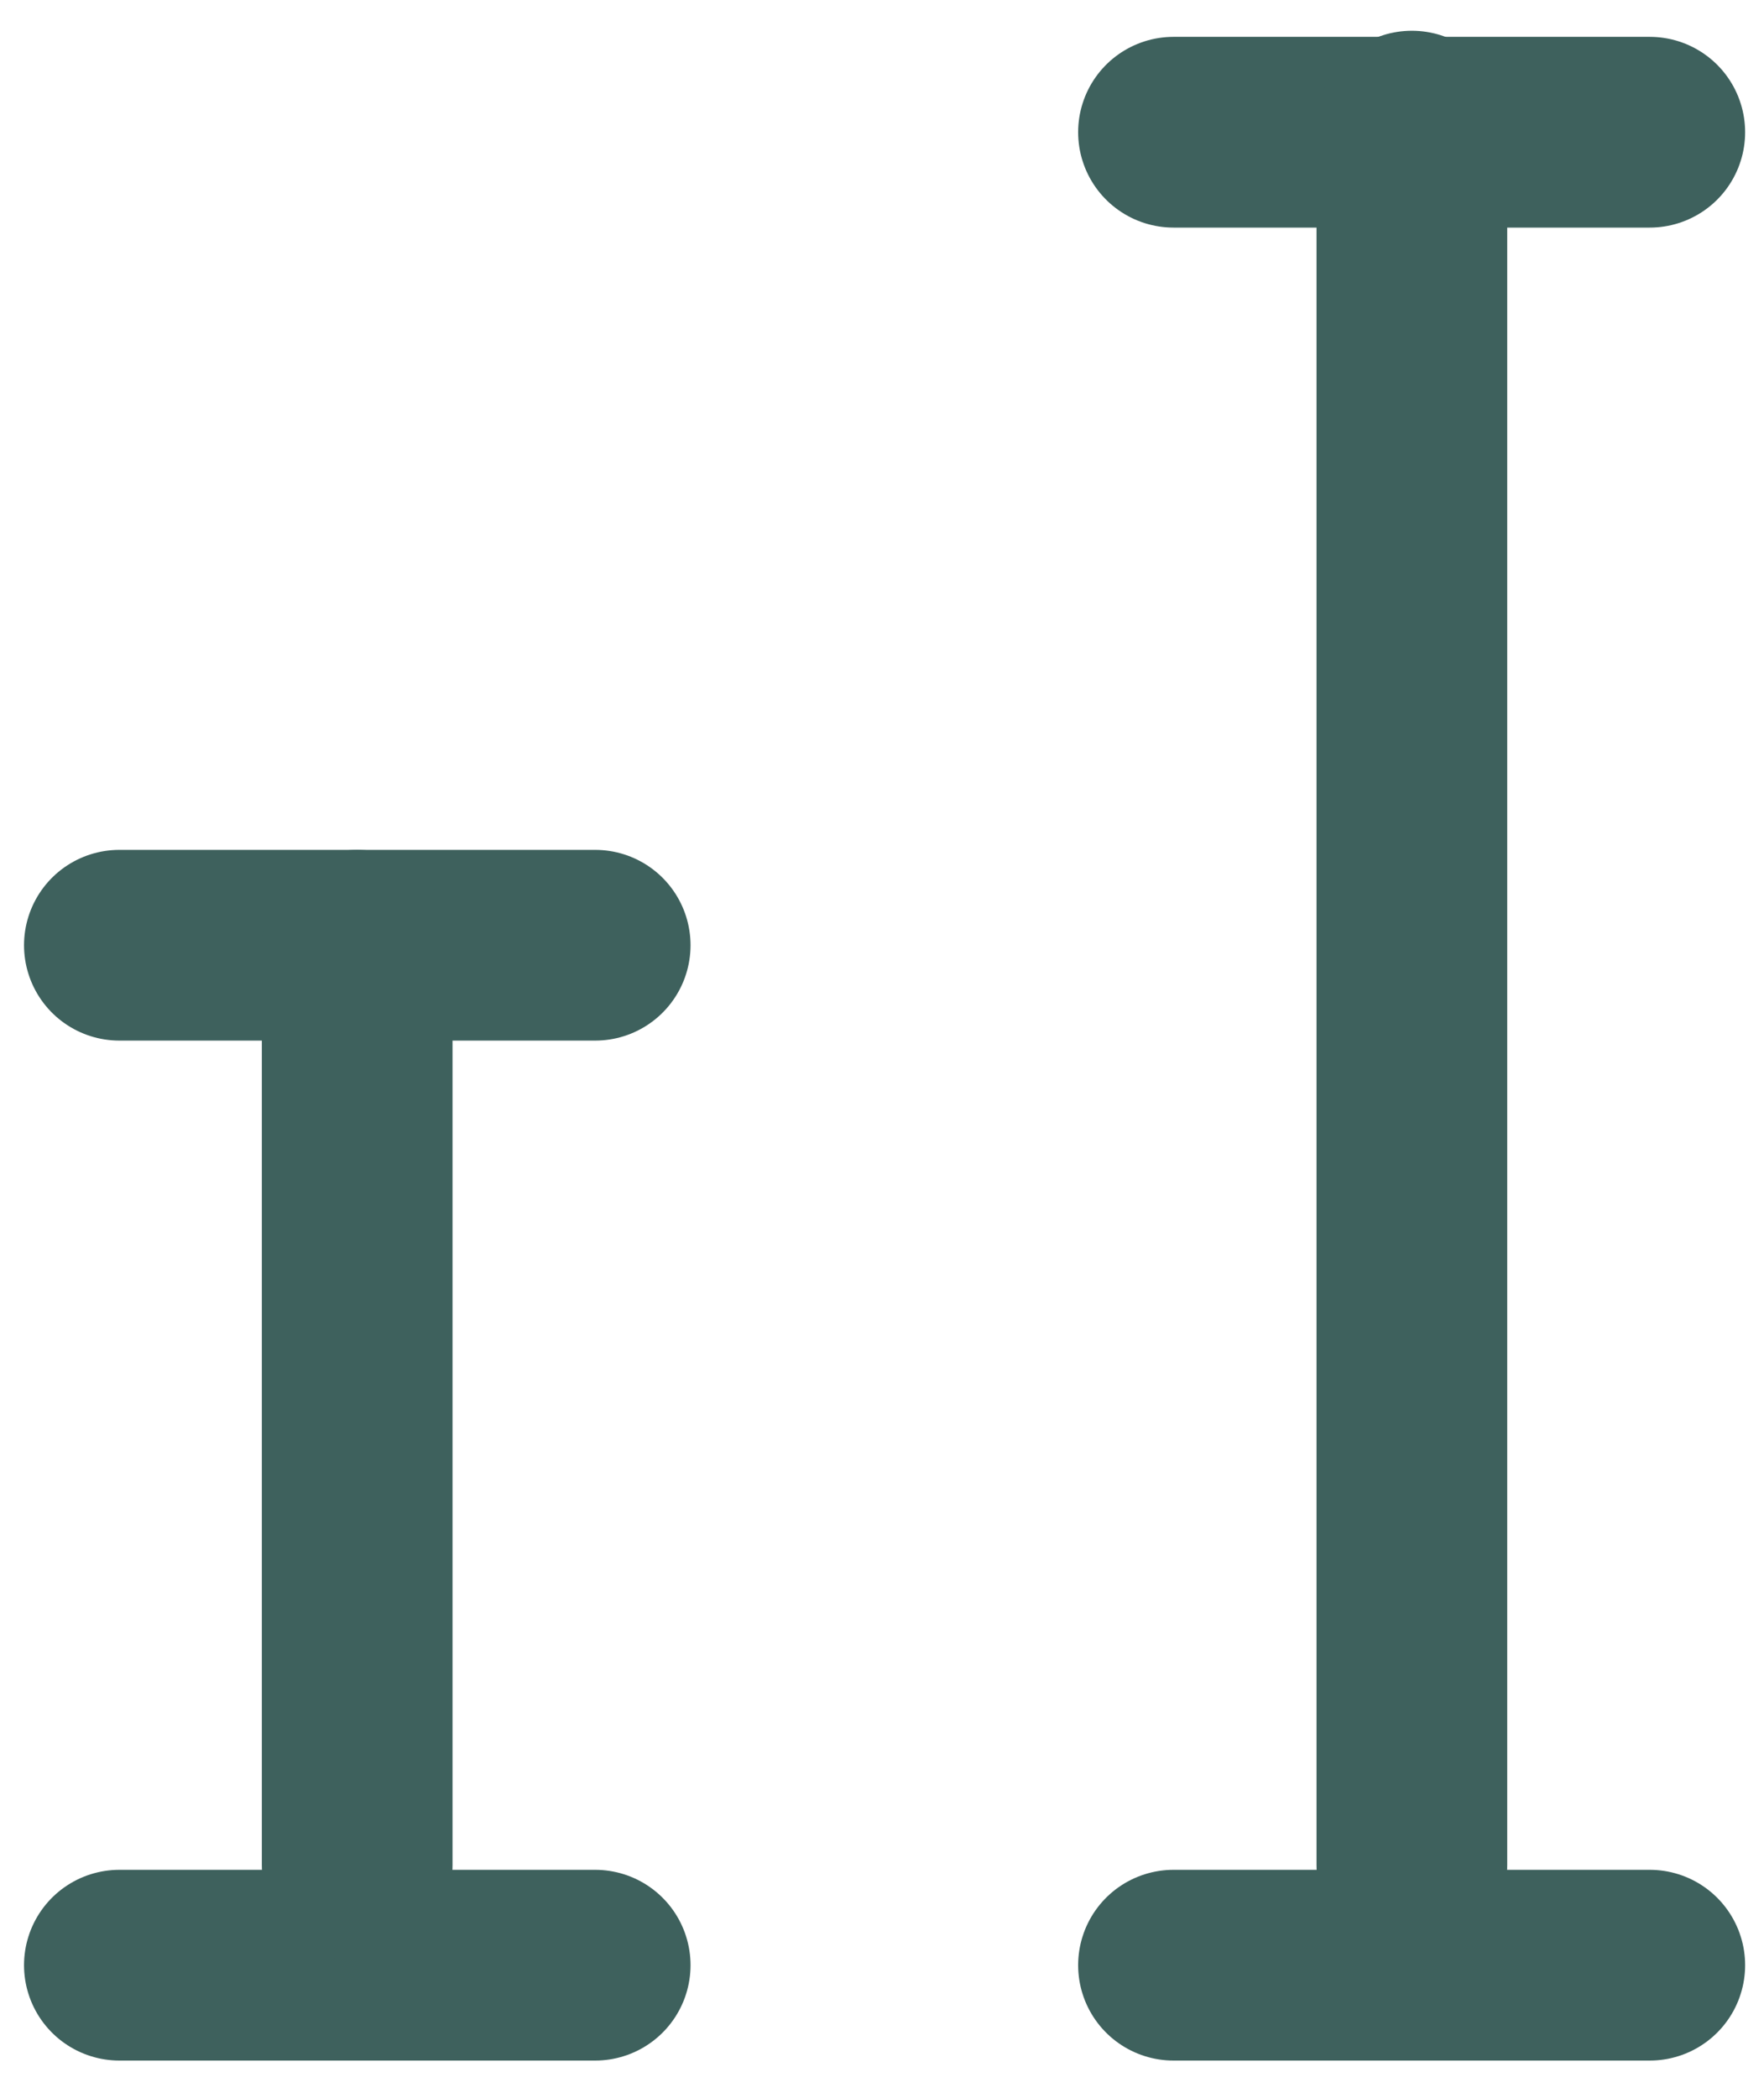 <svg width="37" height="44" viewBox="0 0 37 44" fill="none" xmlns="http://www.w3.org/2000/svg">
<g clip-path="url(#clip0_1160:17454)">
<path d="M2.504 19.824H12.484" stroke="#3E615D" stroke-width="4" stroke-linecap="round" stroke-linejoin="round"/>
<path d="M2.504 41.215H12.484" stroke="#3E615D" stroke-width="4" stroke-linecap="round" stroke-linejoin="round"/>
<path d="M7.492 39.114V19.824" stroke="#3E615D" stroke-width="4" stroke-linecap="round" stroke-linejoin="round"/>
<path d="M24.614 2.773H34.604" stroke="#3E615D" stroke-width="4" stroke-linecap="round" stroke-linejoin="round"/>
<path d="M24.614 41.215H34.604" stroke="#3E615D" stroke-width="4" stroke-linecap="round" stroke-linejoin="round"/>
<path d="M29.614 39.114V2.645" stroke="#3E615D" stroke-width="4" stroke-linecap="round" stroke-linejoin="round"/>
</g>
<defs>
<clipPath id="clip0_1160:17454">
<rect width="36.1" height="42.57" fill="white" transform="translate(0.504 0.645)"/>
</clipPath>
</defs>
</svg>
